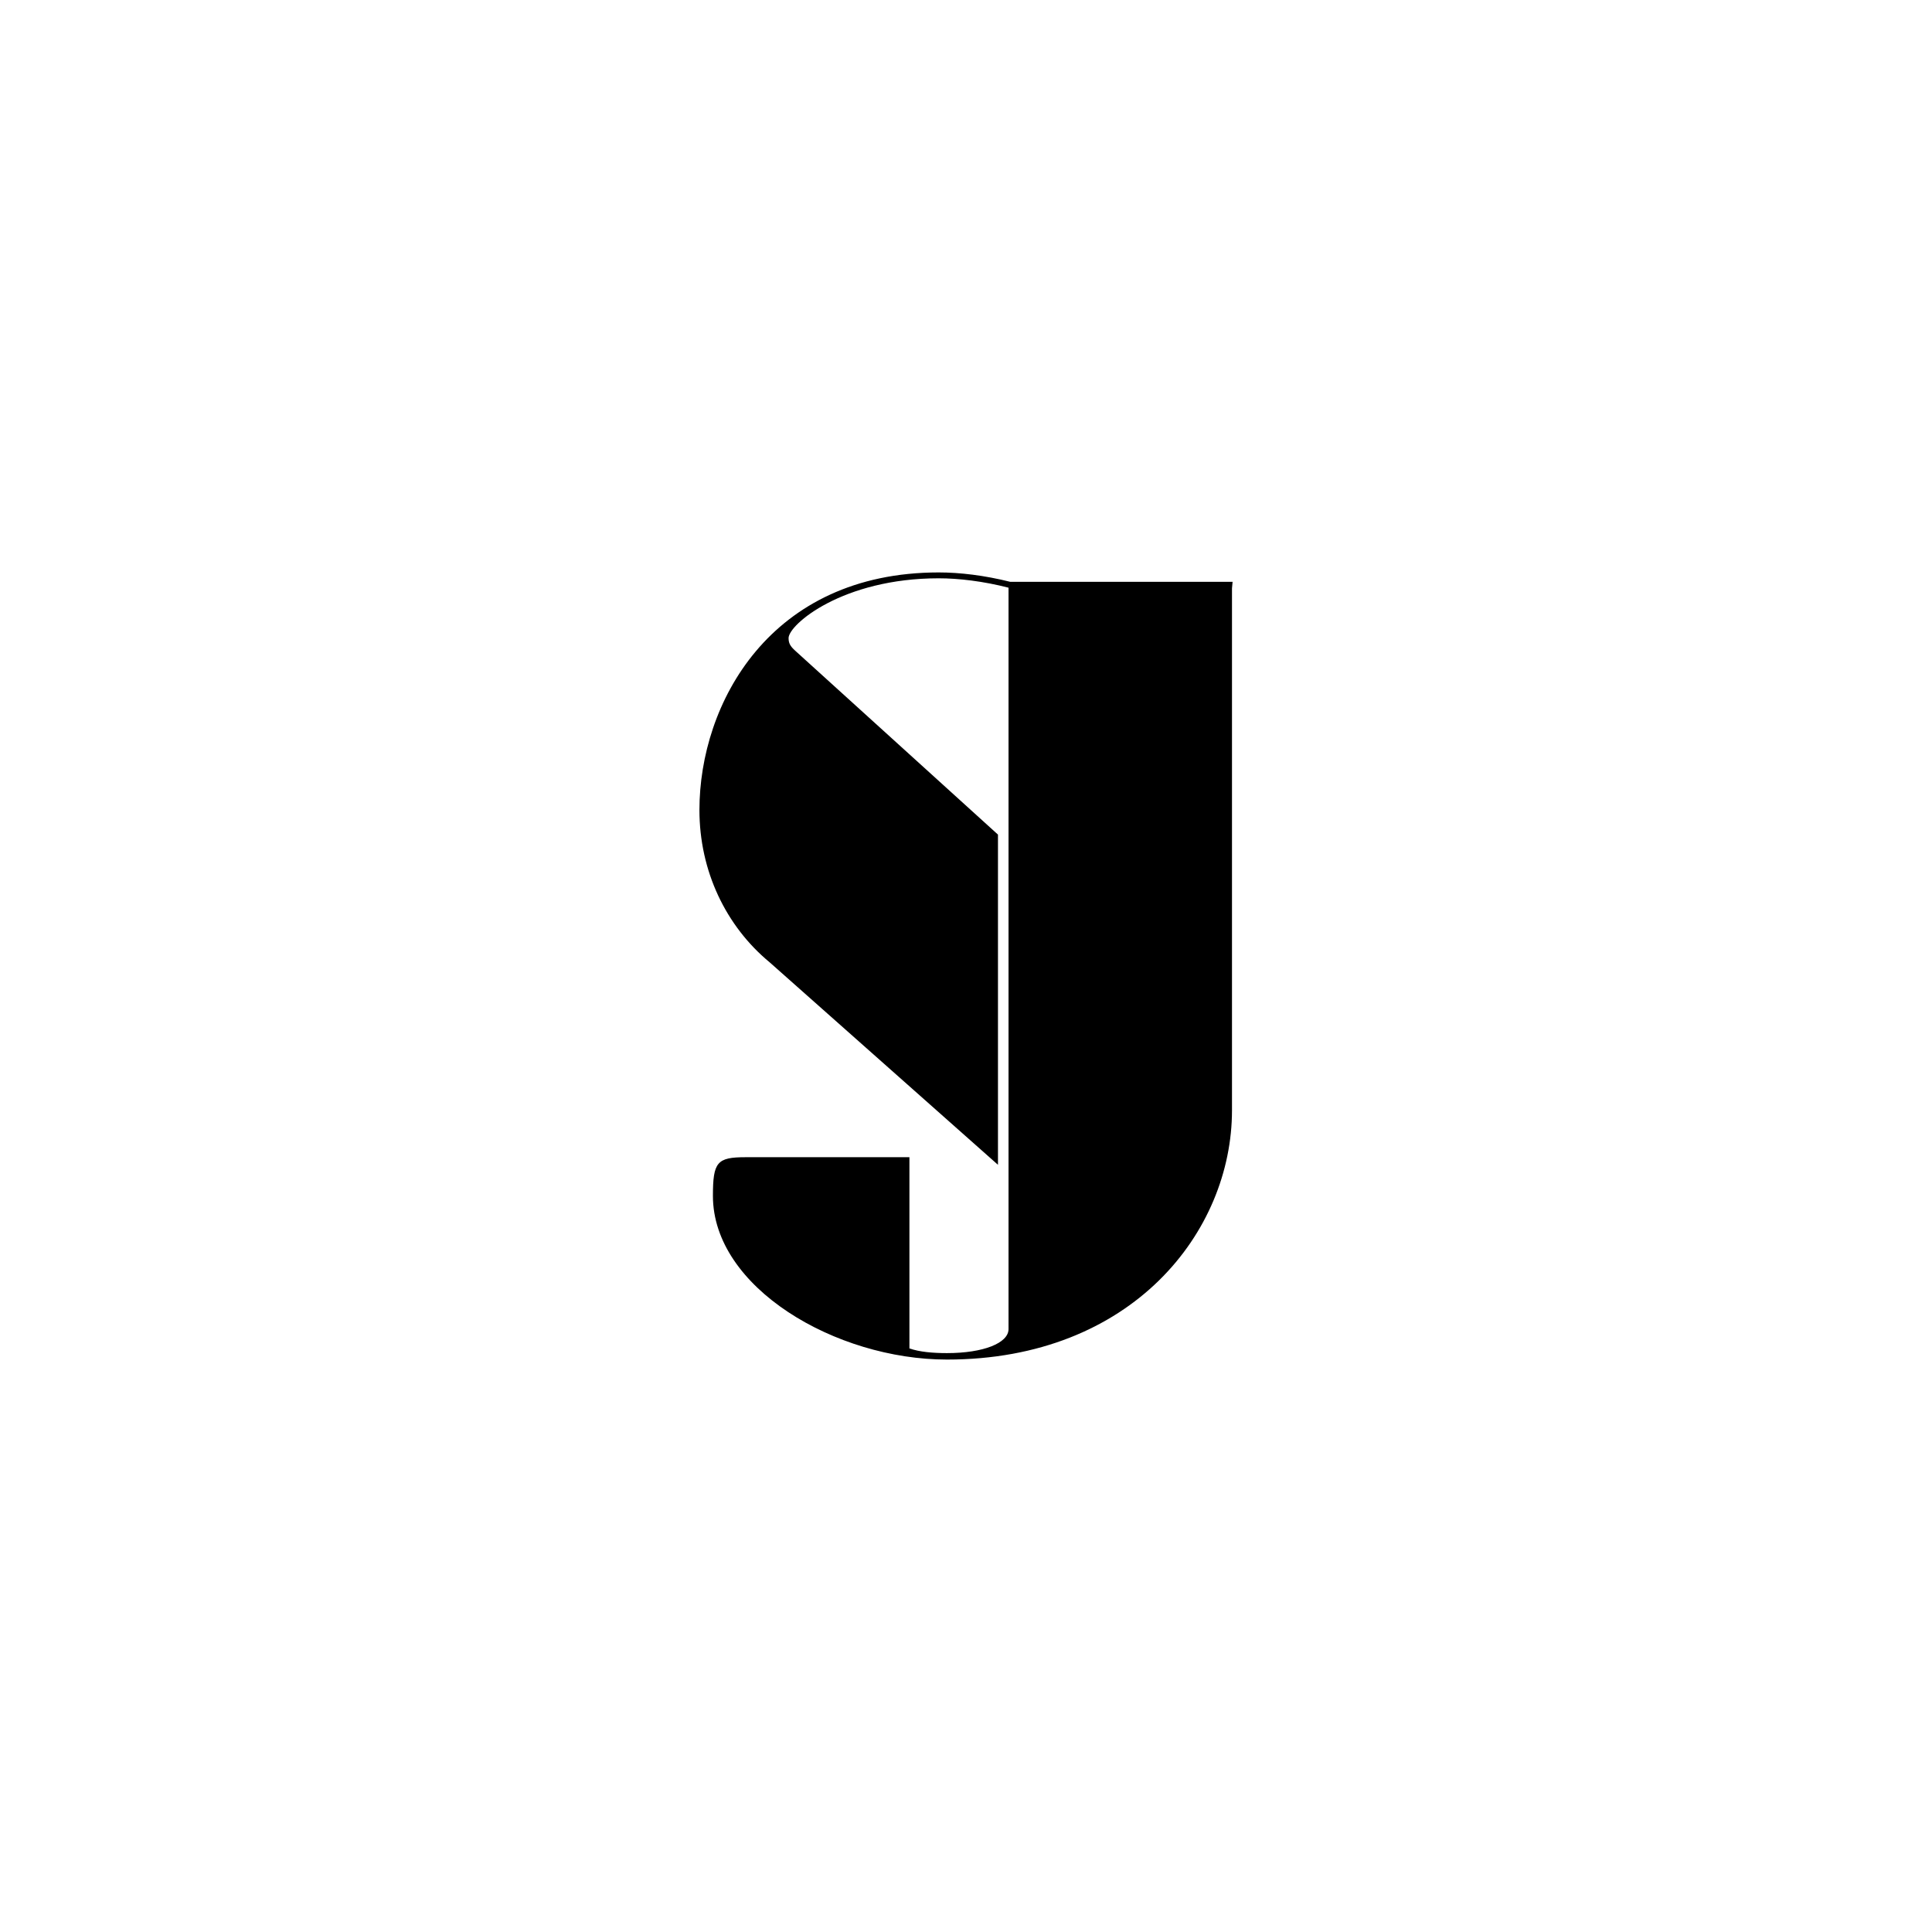 <?xml version="1.0" encoding="UTF-8"?>
<svg id="Ebene_1" xmlns="http://www.w3.org/2000/svg" viewBox="0 0 1008 1008">
  <defs>
    <style>
      .cls-1 {
        fill: none;
      }
    </style>
  </defs>
  <rect class="cls-1" y="0" width="1008" height="1008"/>
  <path d="M527.1,303.56c-13.46-3.37-26.32-4.9-37.33-4.9-88.13,0-124.85,68.55-124.85,123.93,0,31.82,13.77,60.59,36.72,79.56l119.04,105.57v-172.28l-105.27-95.47c-2.75-2.45-3.98-3.98-3.98-7.04,0-7.04,28.15-31.21,78.34-31.21,10.4,0,23.26,1.53,36.42,4.9h0v386.8c0,7.34-13.16,12.55-32.13,12.55-7.34,0-14.38-.61-19.58-2.45v-99.76h-85.38c-14.99,0-17.14,2.45-17.14,20.2,0,47.74,63.96,85.38,122.1,85.38,96.7,0,148.72-66.71,148.72-130.05v-272.35l.31-3.37s-115.98,0-115.98,0Z"/>
</svg>